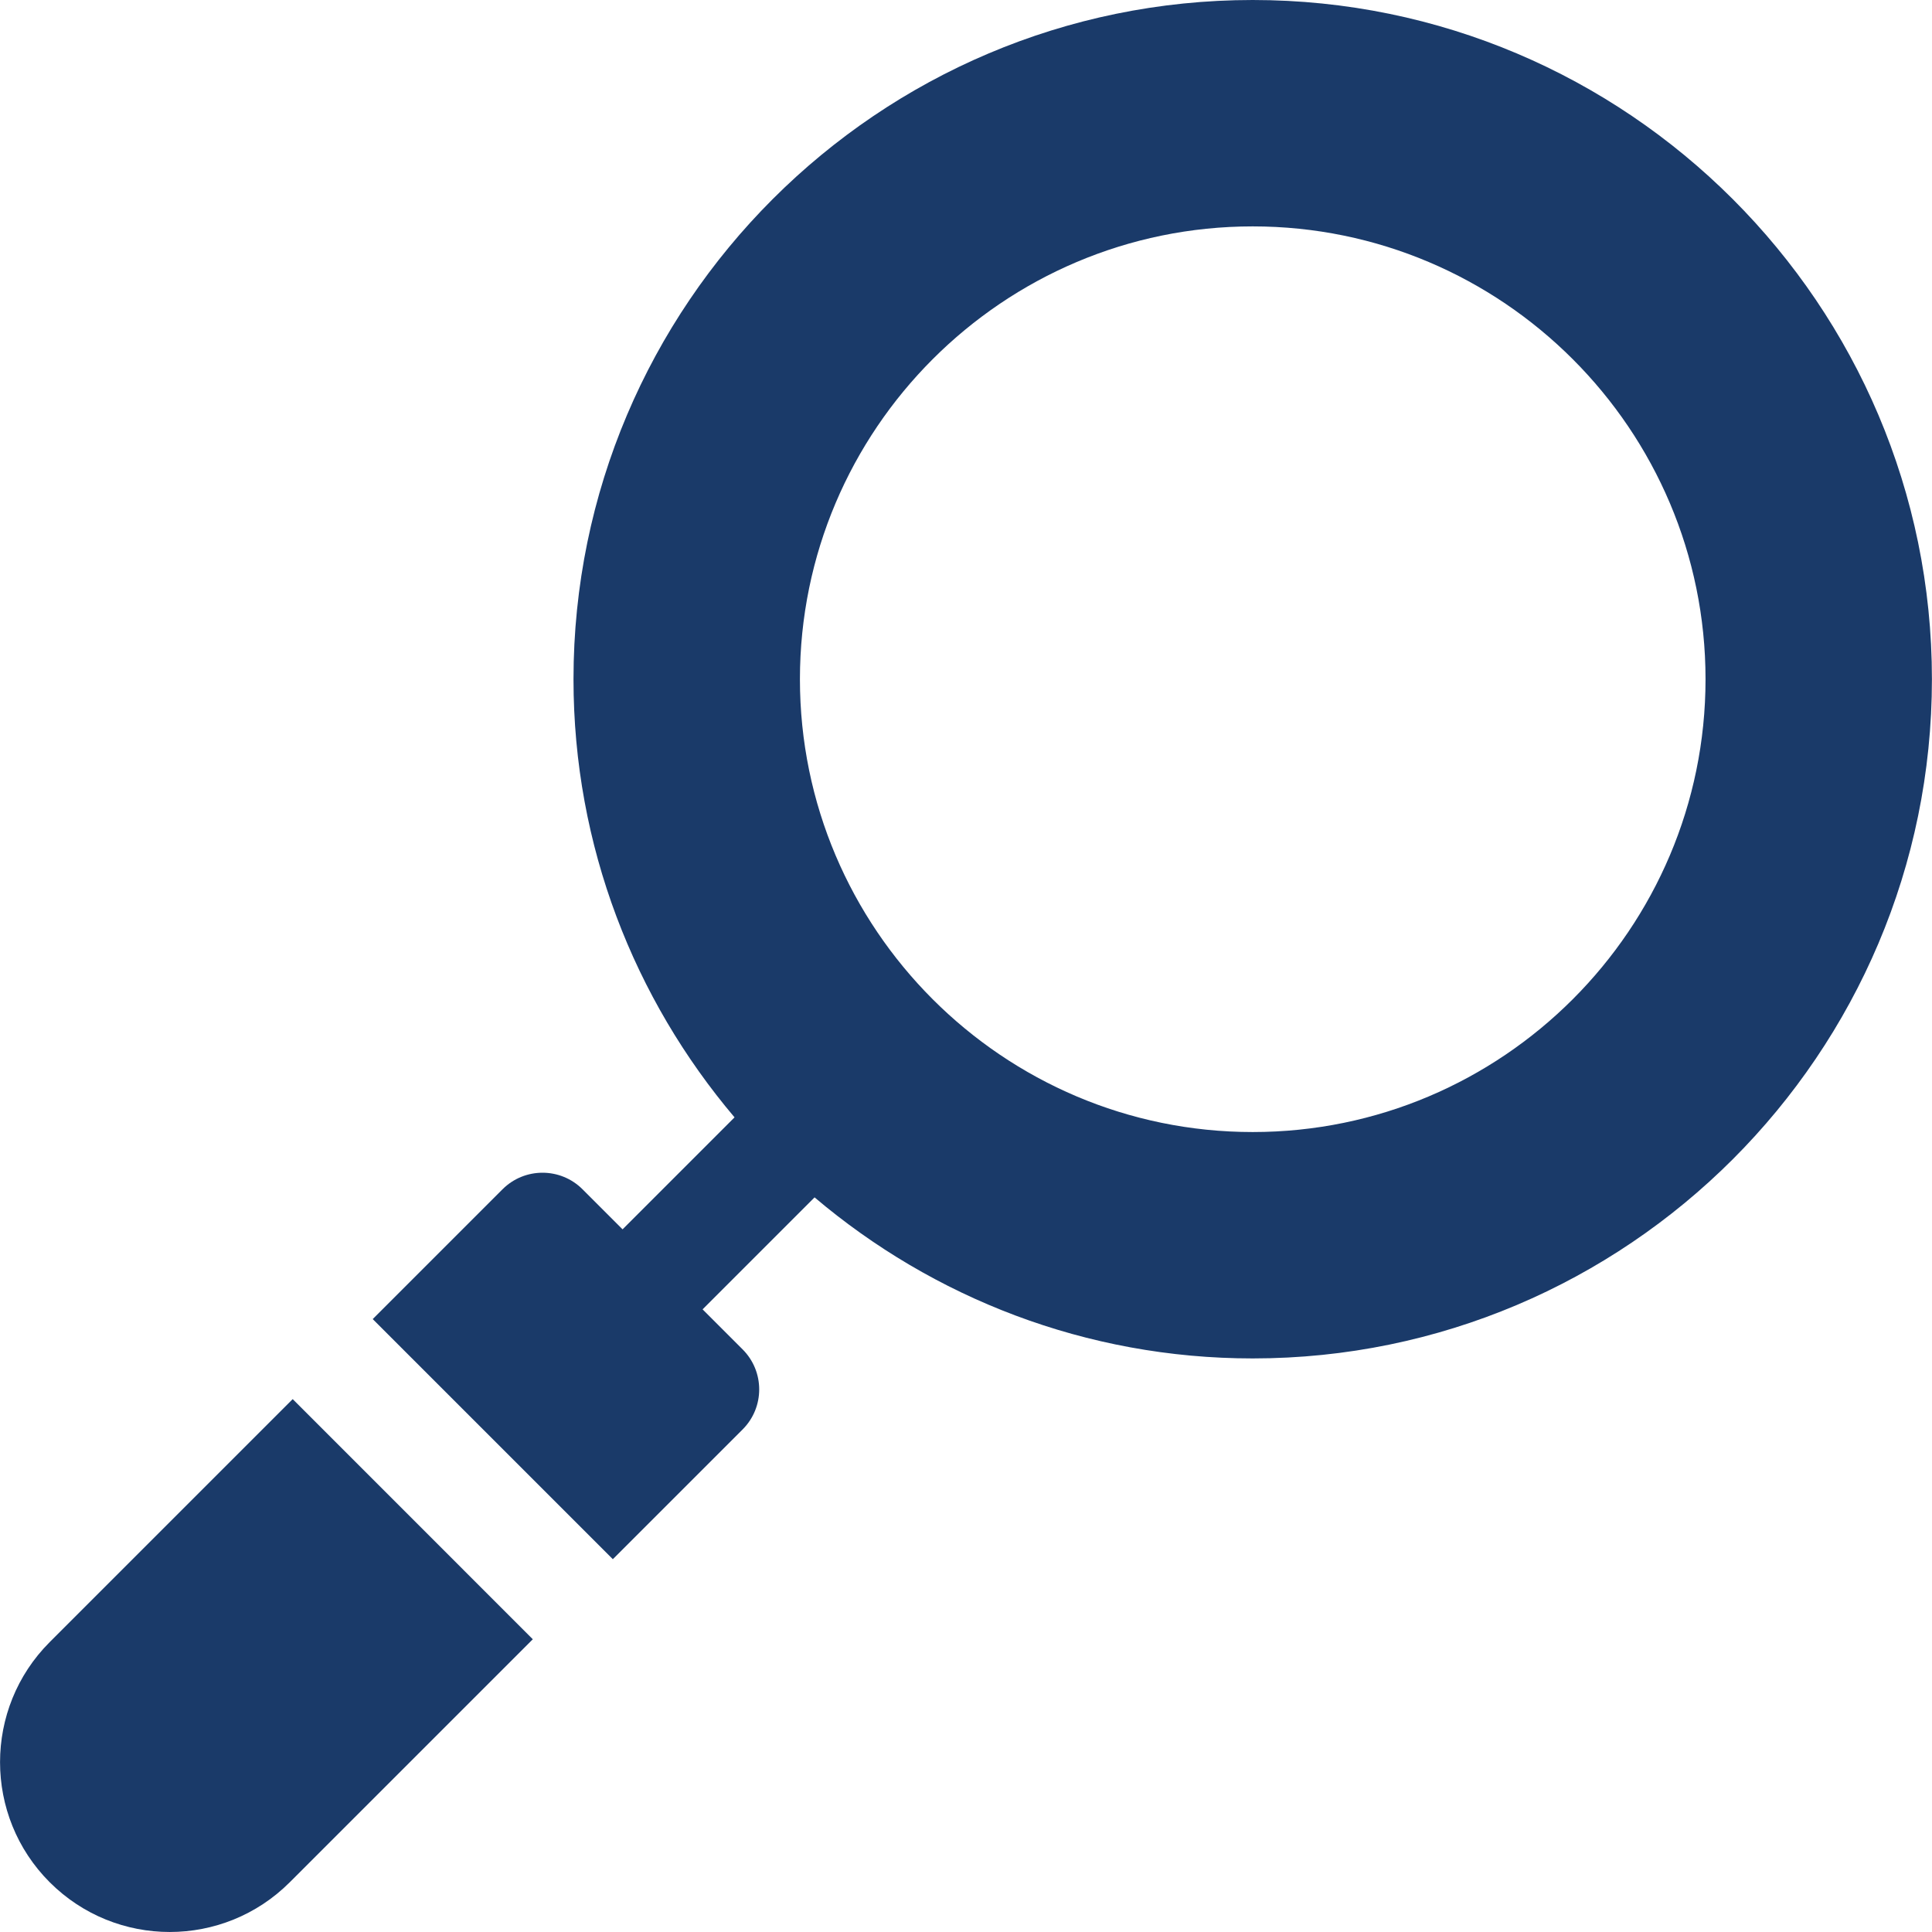 <?xml version="1.0" encoding="UTF-8"?> <svg xmlns="http://www.w3.org/2000/svg" width="50" height="50" viewBox="0 0 50 50" fill="none"> <g clip-path="url(#clip0_602_3159)"> <path d="M7.575 36.209L1.286 42.498C-0.427 44.212 -0.427 46.998 1.286 48.712C3.003 50.429 5.783 50.429 7.5 48.712L13.789 42.424L7.575 36.209Z" fill="#1A3A69"></path> <path d="M32.42 0C22.727 0 14.842 7.885 14.842 17.578C14.842 21.898 16.416 25.853 19.01 28.917L16.112 31.815L15.076 30.779C14.504 30.207 13.577 30.207 13.005 30.779L9.646 34.138L15.86 40.352L19.219 36.994C19.791 36.422 19.791 35.494 19.219 34.922L18.183 33.886L21.081 30.988C24.145 33.583 28.1 35.156 32.42 35.156C42.114 35.156 49.998 27.271 49.998 17.578C49.998 7.885 42.114 0 32.42 0ZM32.42 29.297C25.959 29.297 20.702 24.04 20.702 17.578C20.702 11.117 25.959 5.859 32.42 5.859C38.882 5.859 44.139 11.117 44.139 17.578C44.139 24.04 38.882 29.297 32.42 29.297Z" fill="#1A3A69"></path> </g> <defs> <clipPath id="clip0_602_3159"> <rect width="50" height="50" fill="white"></rect> </clipPath> </defs> </svg> 